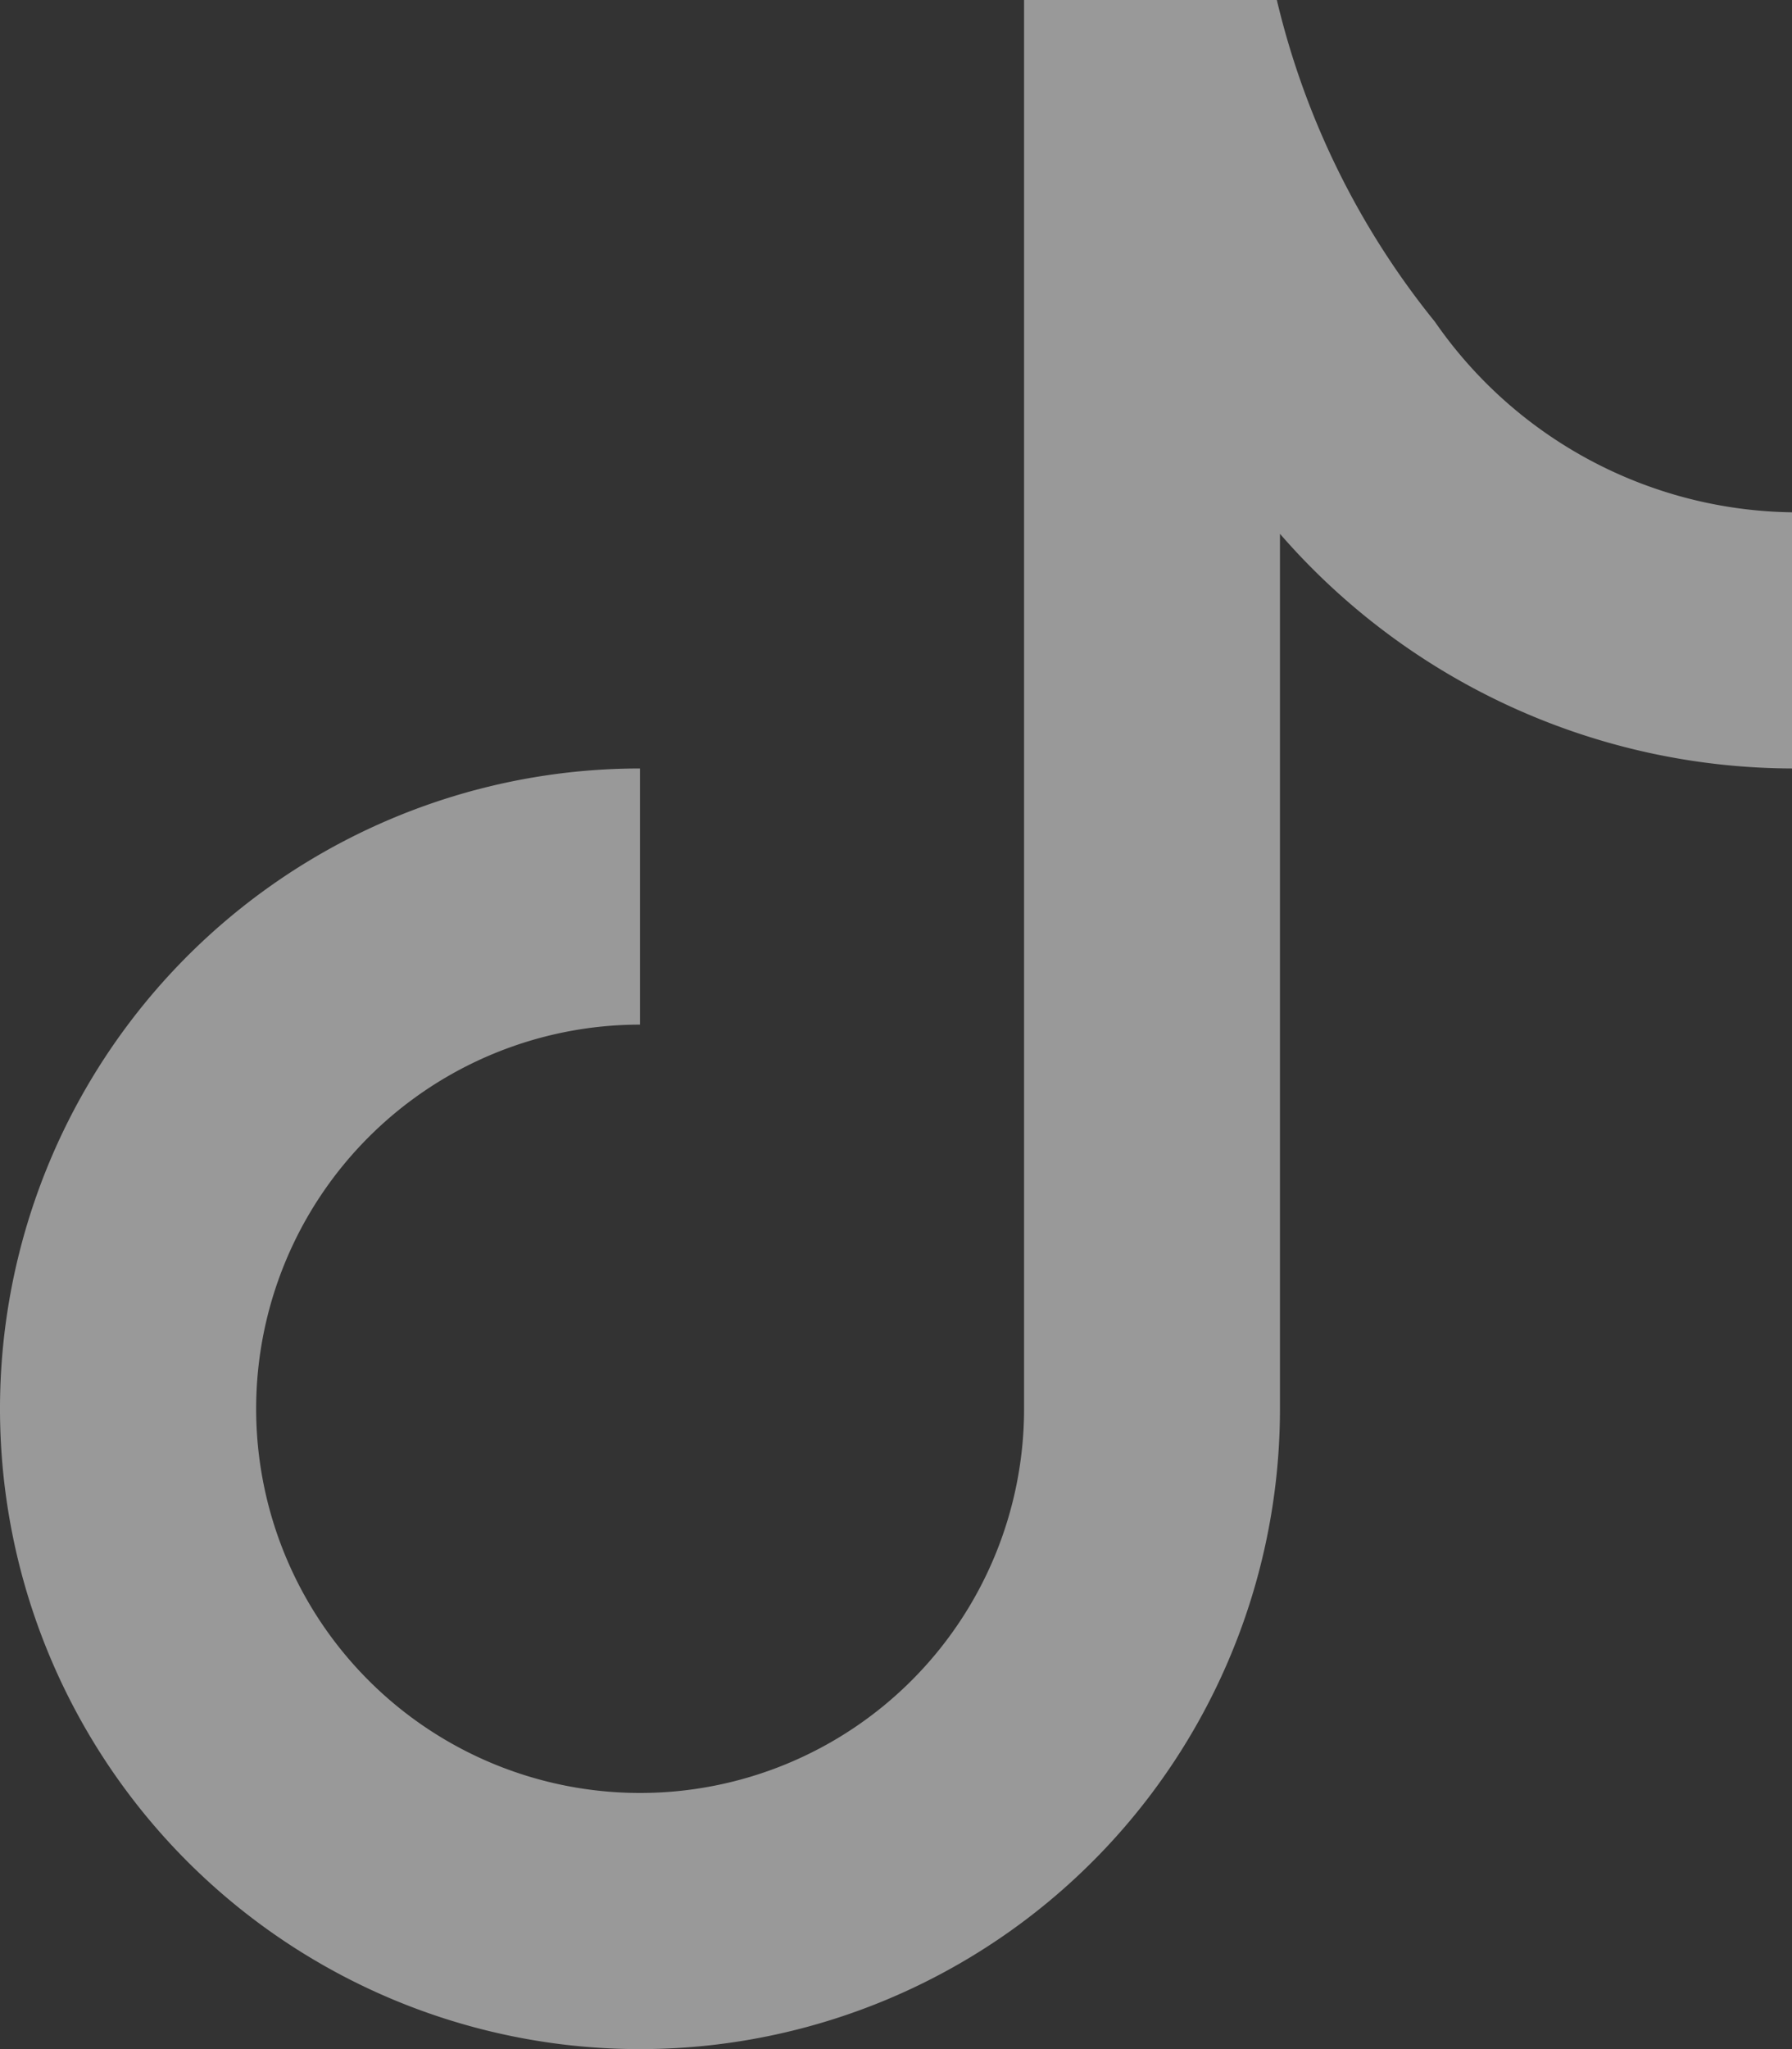 <svg xmlns="http://www.w3.org/2000/svg" width="13.754" height="15.719" viewBox="0 0 13.754 15.719">
  <rect x="0" y="0" width="13.754" height="15.719" fill="#333333" stroke="none"/>
  <path id="tiktok" d="M8.86,0H10.8a6.188,6.188,0,0,0,1.213,2.468A3.389,3.389,0,0,0,14.754,3.93V5.895a5.226,5.226,0,0,1-3.93-1.8v6.709A4.912,4.912,0,1,1,5.912,5.895V7.86A2.947,2.947,0,1,0,8.86,10.807Z" transform="translate(-1)" fill="#fff" opacity="0.5"/>
</svg>

